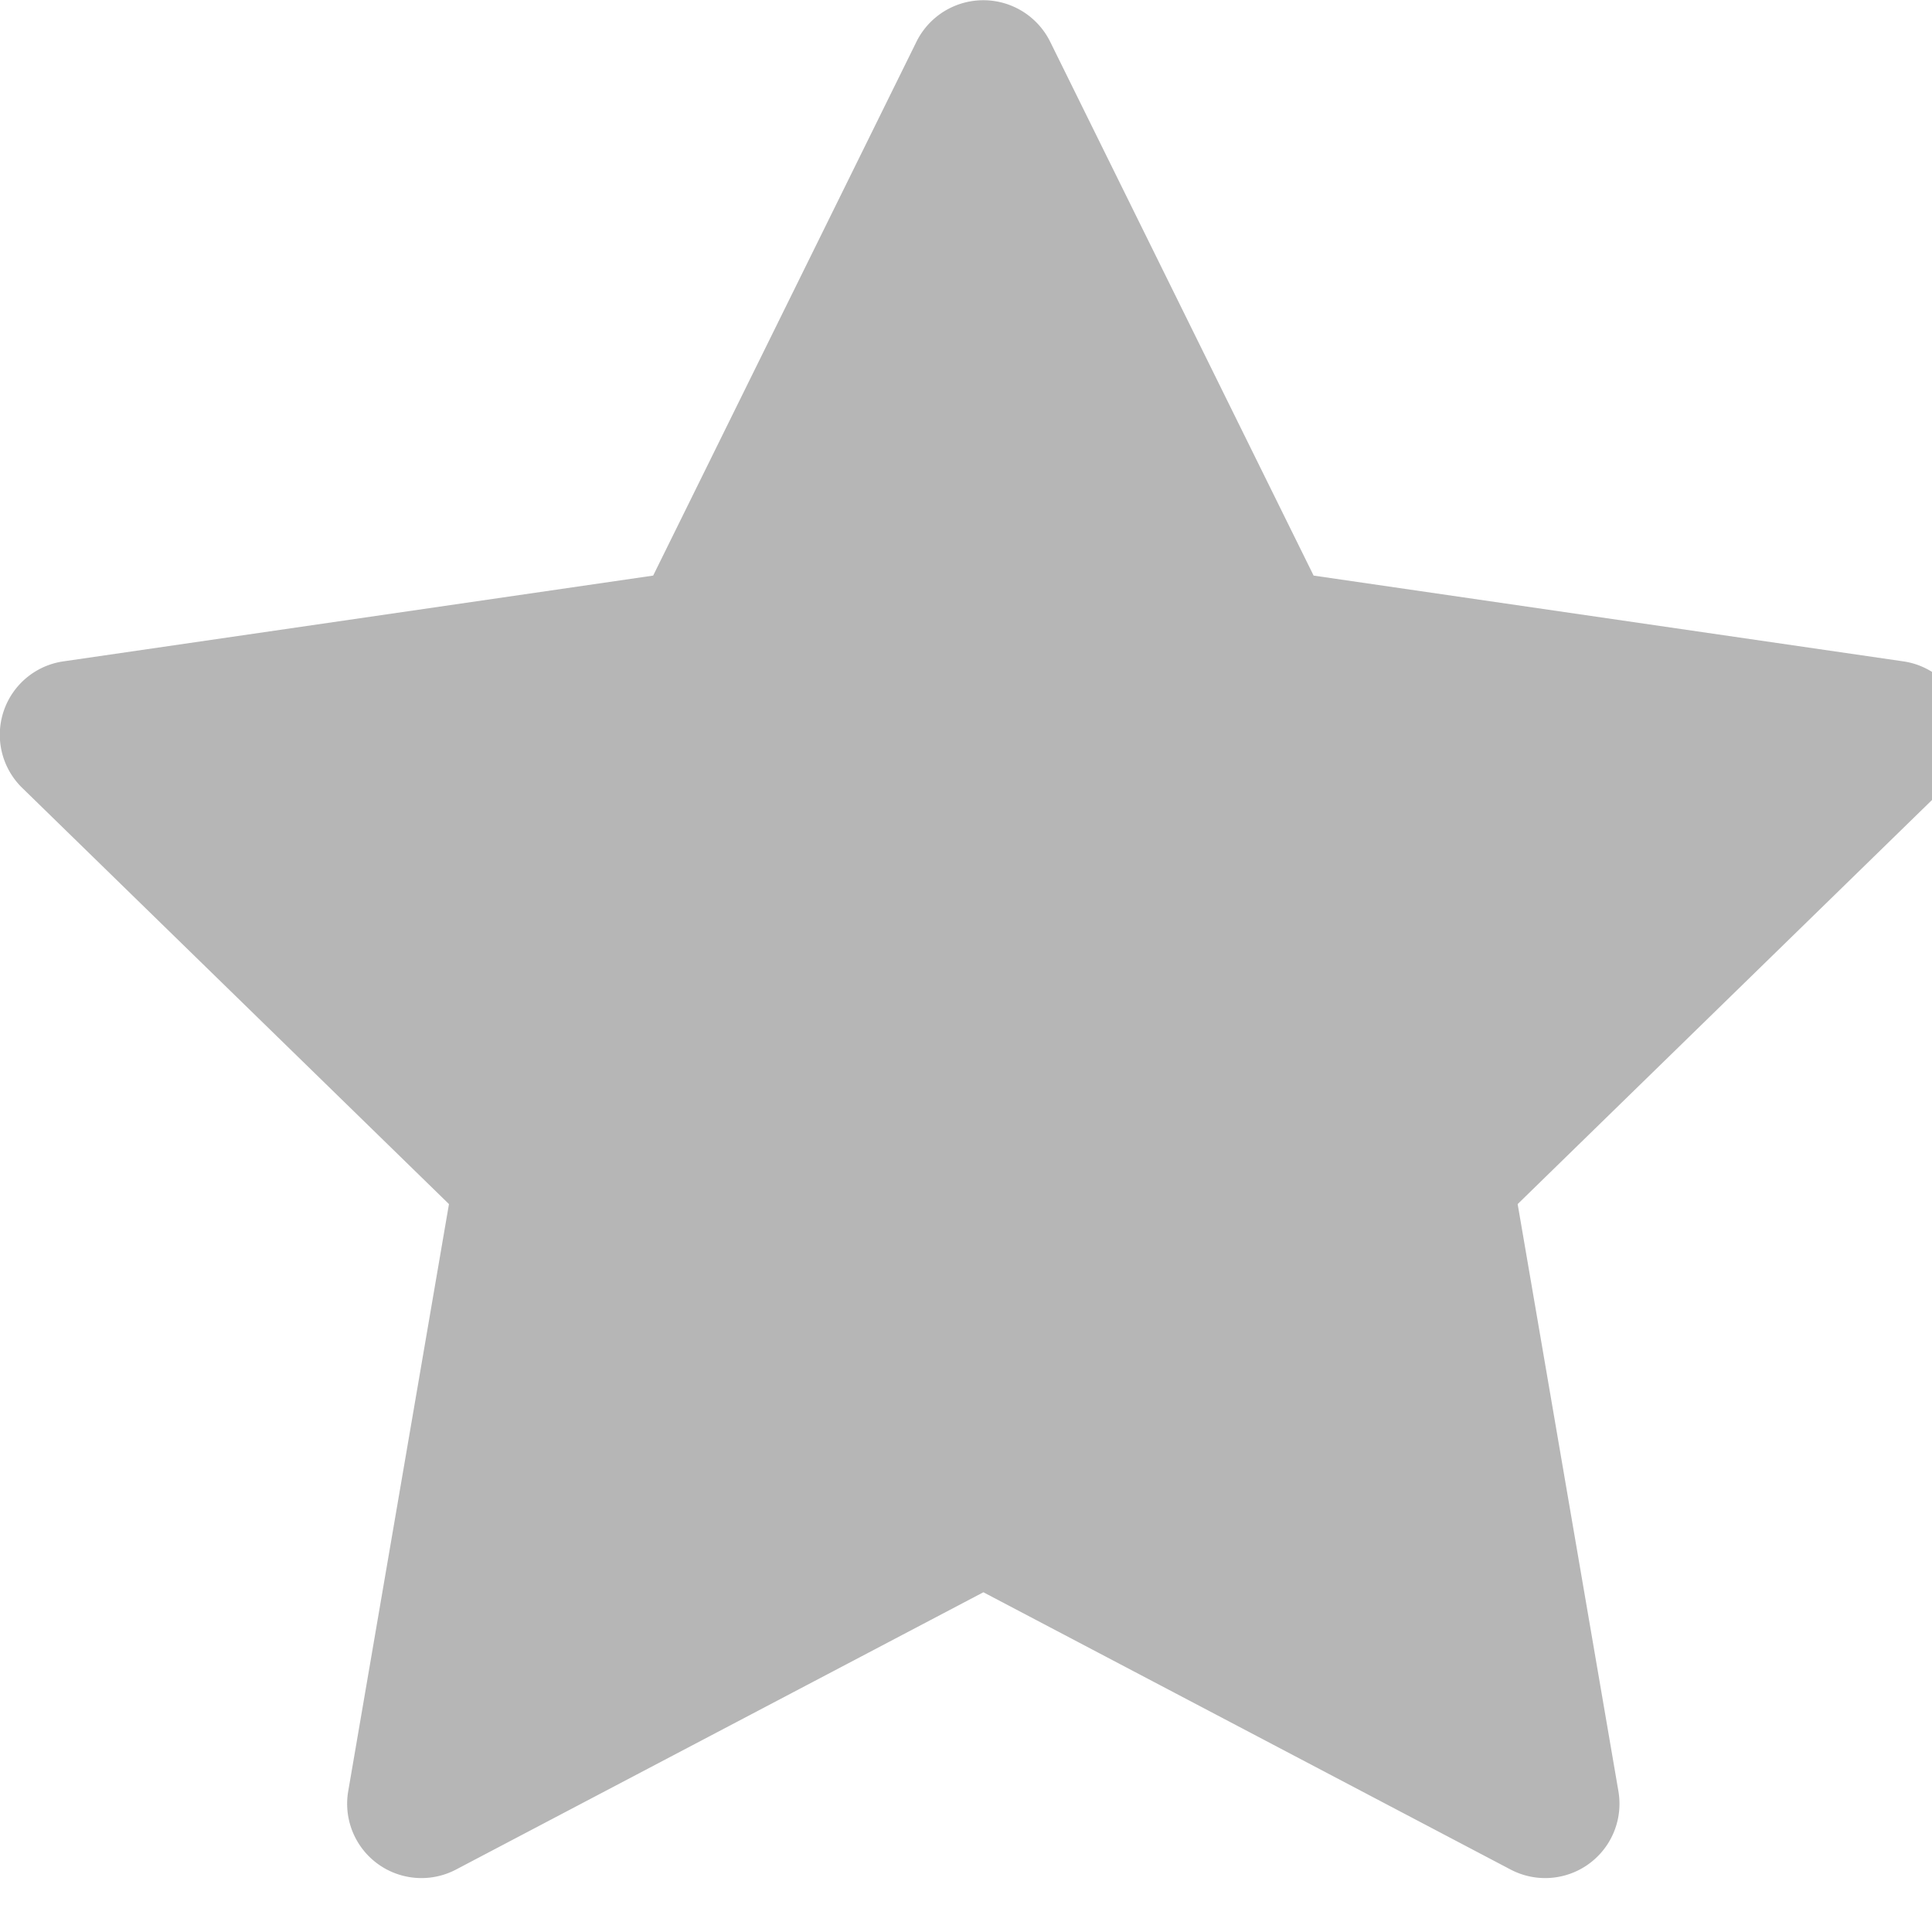 <svg width="13" height="13" fill="none" xmlns="http://www.w3.org/2000/svg"><path d="M12.806 4.45l-3.967-.577L7.065.278a.502.502 0 00-.897 0L4.395 3.873.428 4.45a.499.499 0 00-.277.853l2.87 2.799-.678 3.951a.5.5 0 00.725.527l3.549-1.866 3.548 1.866a.5.5 0 00.725-.527l-.678-3.951 2.87-2.799a.499.499 0 00-.276-.853z" fill="#B6B6B6"/></svg>